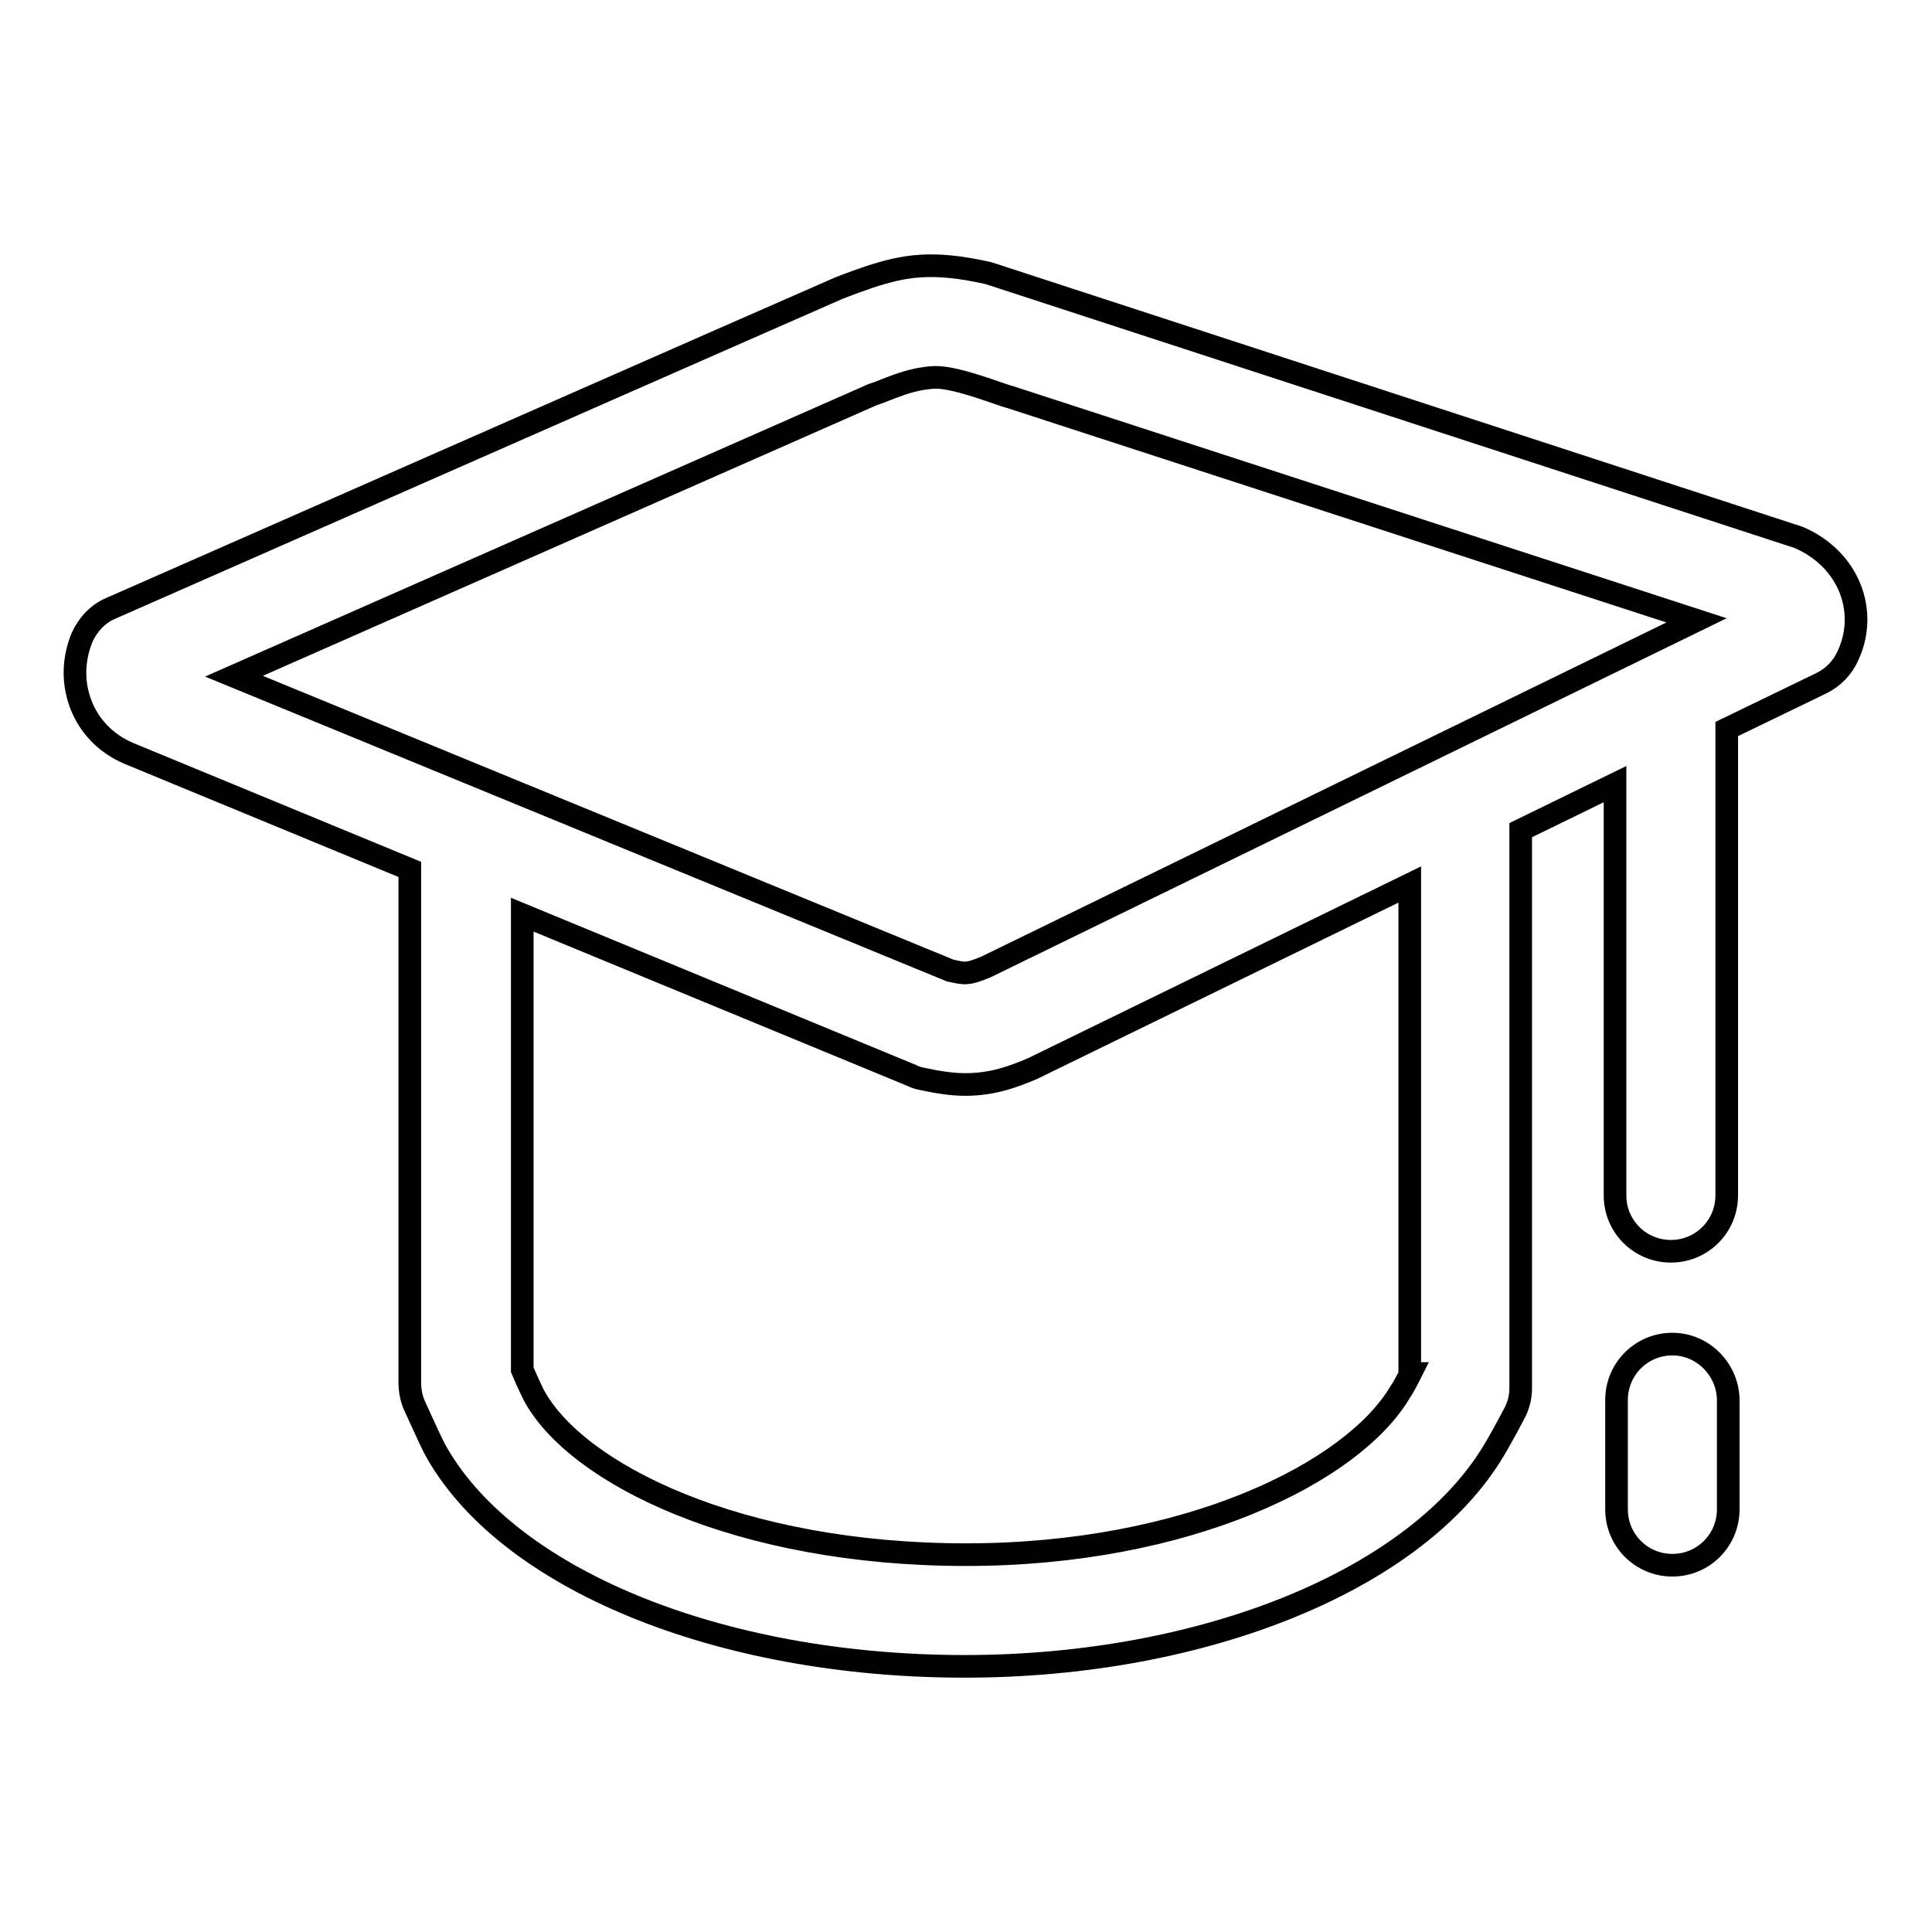 <?xml version="1.0" encoding="utf-8"?>
<!-- Svg Vector Icons : http://www.onlinewebfonts.com/icon -->
<!DOCTYPE svg PUBLIC "-//W3C//DTD SVG 1.1//EN" "http://www.w3.org/Graphics/SVG/1.1/DTD/svg11.dtd">
<svg version="1.1" xmlns="http://www.w3.org/2000/svg" xmlns:xlink="http://www.w3.org/1999/xlink" x="0px" y="0px" viewBox="0 0 256 256" enable-background="new 0 0 256 256" xml:space="preserve">
<g> <path stroke-width="3" fill-opacity="0" stroke="#000000"  d="M238.3,71.2L131,36.2c-7.5-1.7-11.2-1-15.8,0.5c-0.6,0.2-2.6,0.9-4.1,1.5c-0.3,0.1-96.4,42.4-96.4,42.4 c-1.7,0.7-3,2.1-3.8,3.8c-1.2,2.9-1.3,6-0.2,8.9c1.1,2.9,3.3,5.2,6.3,6.5l37.3,15.4v68c0,1,0.2,2.1,0.6,3c0,0,2,4.4,2.6,5.6 c9.3,17.3,37.6,29,70.3,29c31.8,0,60-11.5,70.2-28.7c0.6-1,1.6-2.8,2.6-4.7c0.6-1.1,0.9-2.2,0.9-3.5l0-73.9l12.5-6.1v54.5 c0,4.1,3.3,7.4,7.4,7.4s7.4-3.3,7.4-7.4V96.6l12.6-6.1c1.6-0.8,2.8-2.1,3.5-3.7C247.6,80.9,244.9,74,238.3,71.2L238.3,71.2z  M115.6,52.3c1.7-0.5,4.8-2.2,8.4-2.3c3,0,8.8,2.4,9.8,2.6l91,29.6l-94.1,45.9c-2.6,1.1-2.9,0.9-4.8,0.5L31,89.6L115.6,52.3z  M186.9,182c-0.5,1-1.1,2.1-1.4,2.5c-6.3,10.6-28.1,21.5-57.5,21.5c-30.1,0-51.7-10.7-57.3-21.2c-0.3-0.6-1-2.1-1.5-3.3v-60.3 l51.6,21.3c0.4,0.2,0.7,0.3,1.1,0.4c2.3,0.5,4.2,0.8,6,0.8c3.6,0,6.3-1,8.9-2.1l50-24.4V182z M221.6,178.1c-4.1,0-7.4,3.3-7.4,7.4 V200c0,4.1,3.3,7.4,7.4,7.4s7.4-3.3,7.4-7.4v-14.6C228.9,181.4,225.6,178.1,221.6,178.1z"/></g>
</svg>
